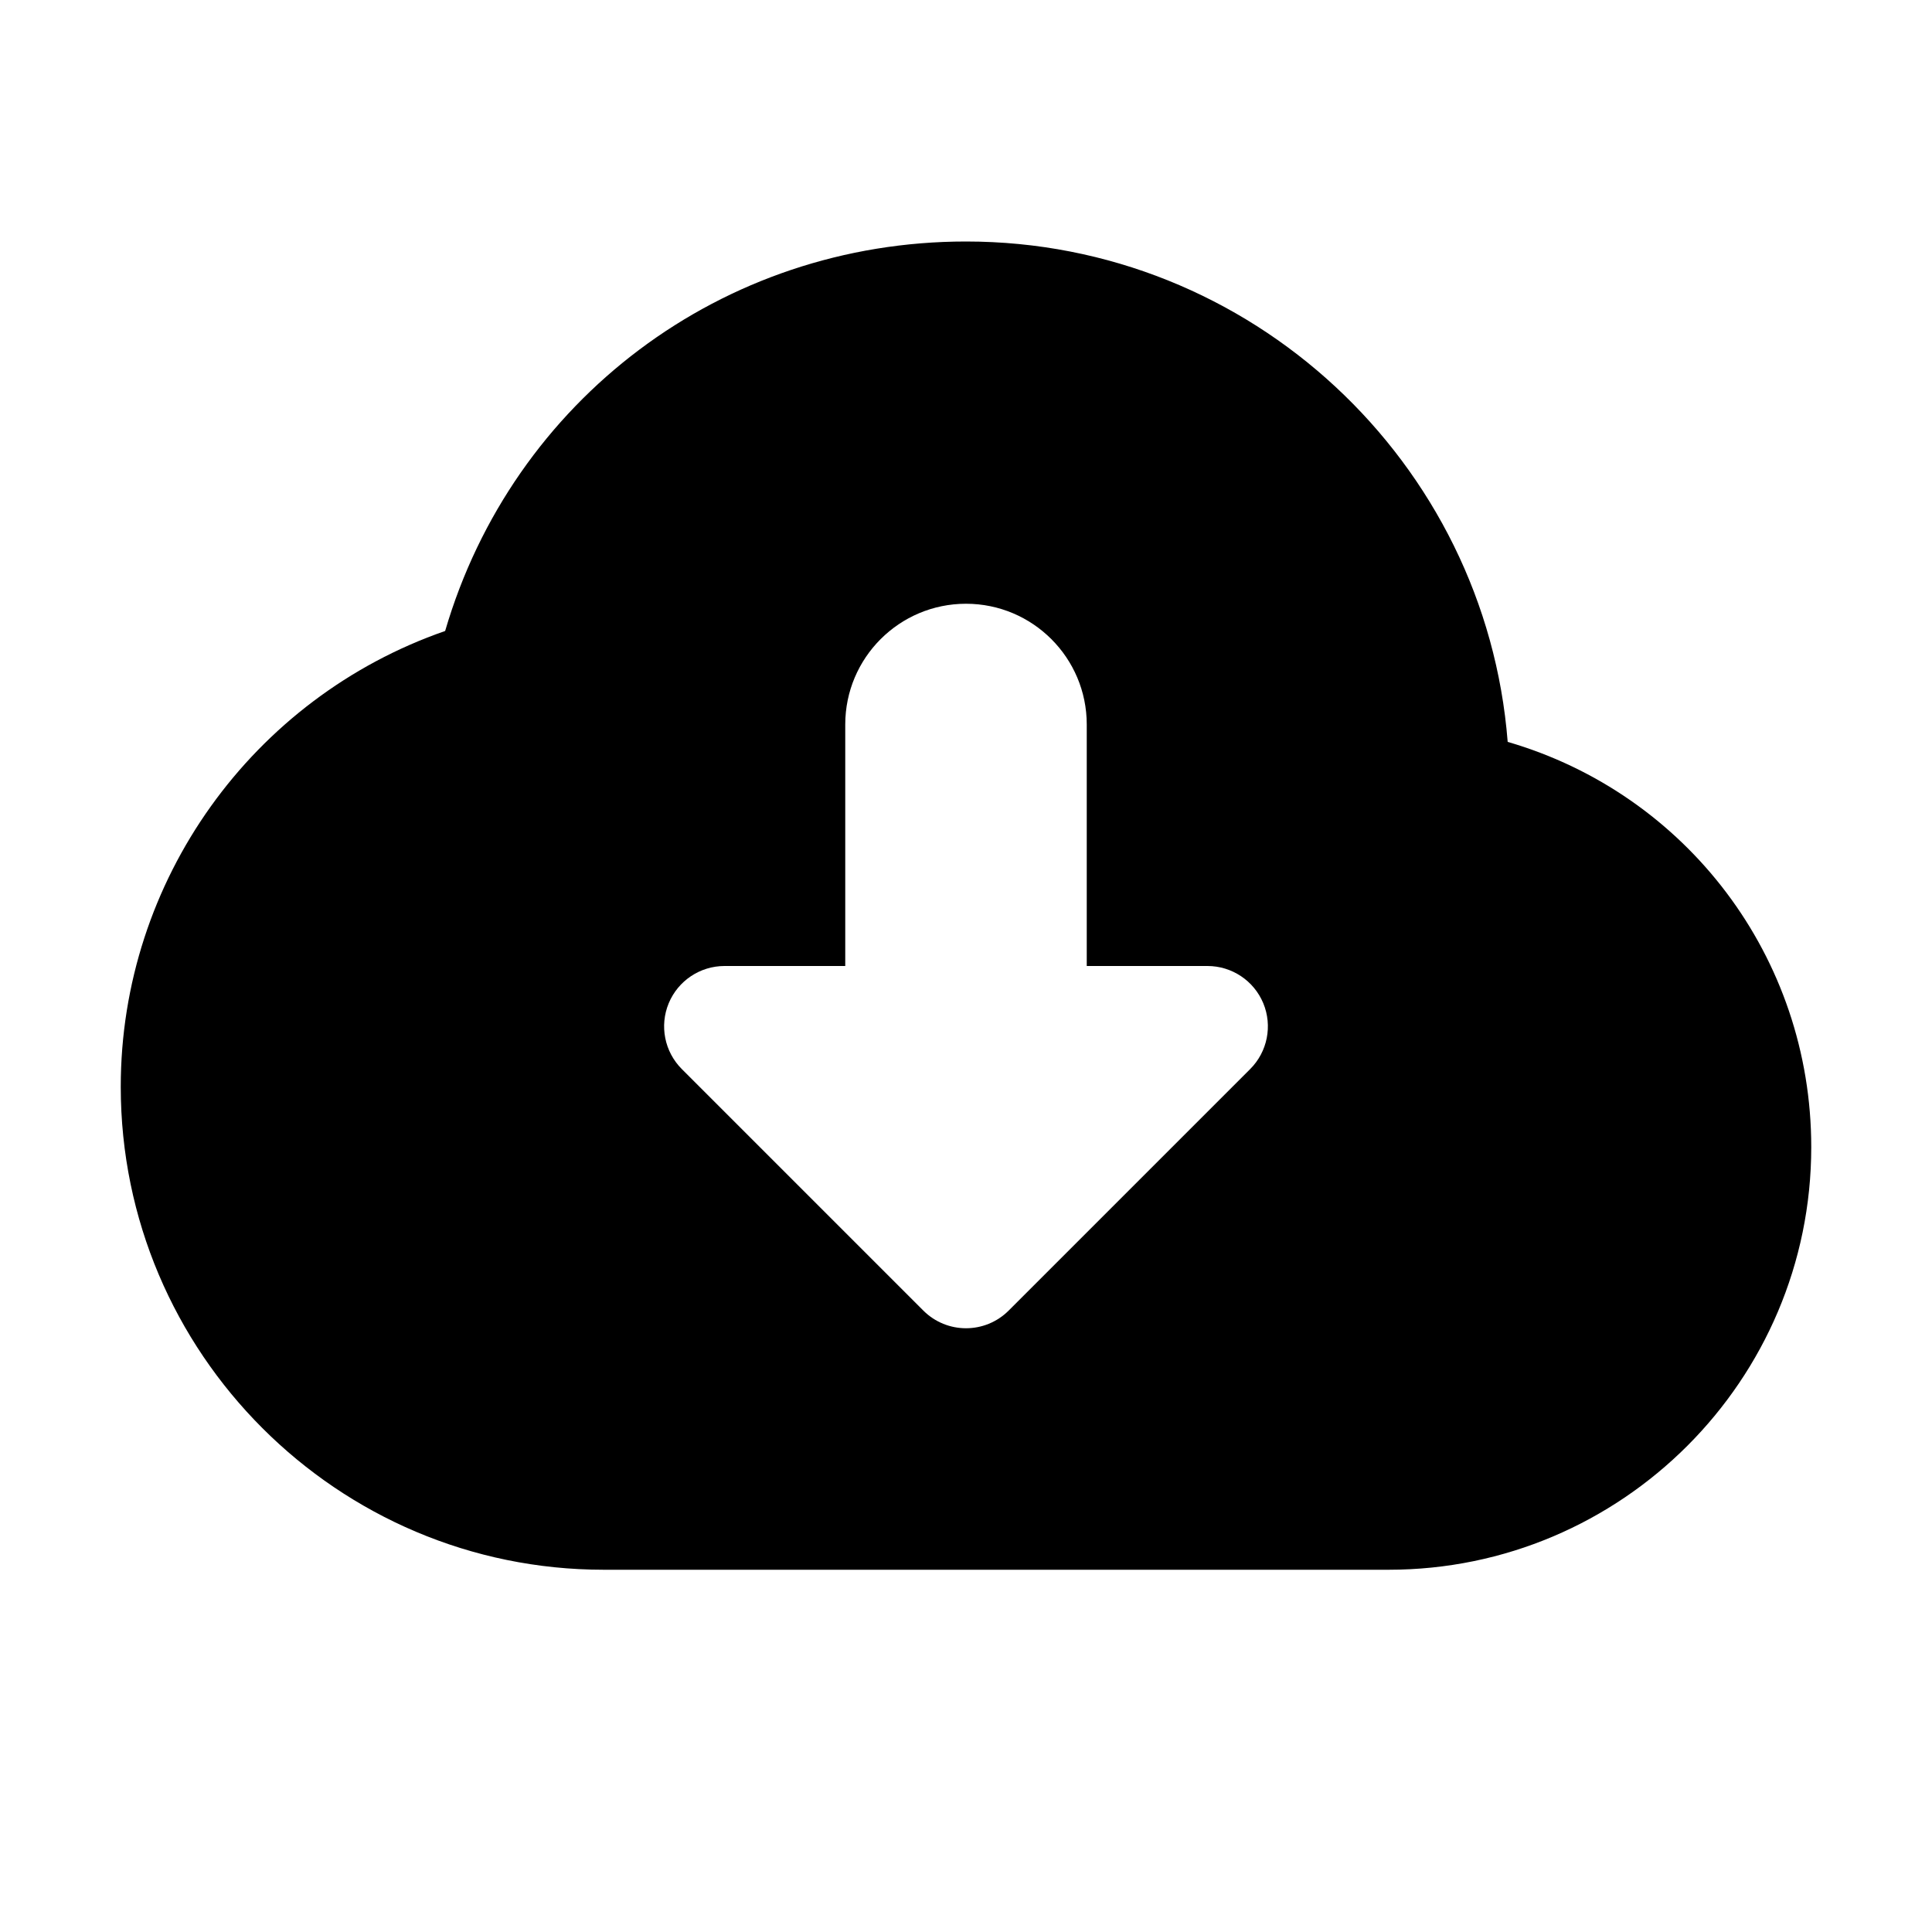 <?xml version="1.0" ?>
<svg fill="#000000" width="800px" height="800px" viewBox="0 0 32 32" enable-background="new 0 0 32 32" id="Glyph" version="1.1" xml:space="preserve" xmlns="http://www.w3.org/2000/svg" xmlns:xlink="http://www.w3.org/1999/xlink"><path d="M24.972,12.288C24.608,7.657,20.723,4,16,4c-4.04,0-7.508,2.624-8.627,6.451C4.181,11.559,2,14.583,2,18  c0,4.411,3.589,8,8,8h13c3.86,0,7-3.14,7-7C30,15.851,27.93,13.148,24.972,12.288z M20.707,17.707l-4,4  C16.512,21.902,16.256,22,16,22s-0.512-0.098-0.707-0.293l-4-4c-0.286-0.286-0.372-0.716-0.217-1.09C11.231,16.244,11.596,16,12,16  h2v-4c0-1.104,0.896-2,2-2s2,0.896,2,2v4h2c0.404,0,0.769,0.244,0.924,0.617C21.079,16.991,20.993,17.421,20.707,17.707z" id="XMLID_267_"/></svg>